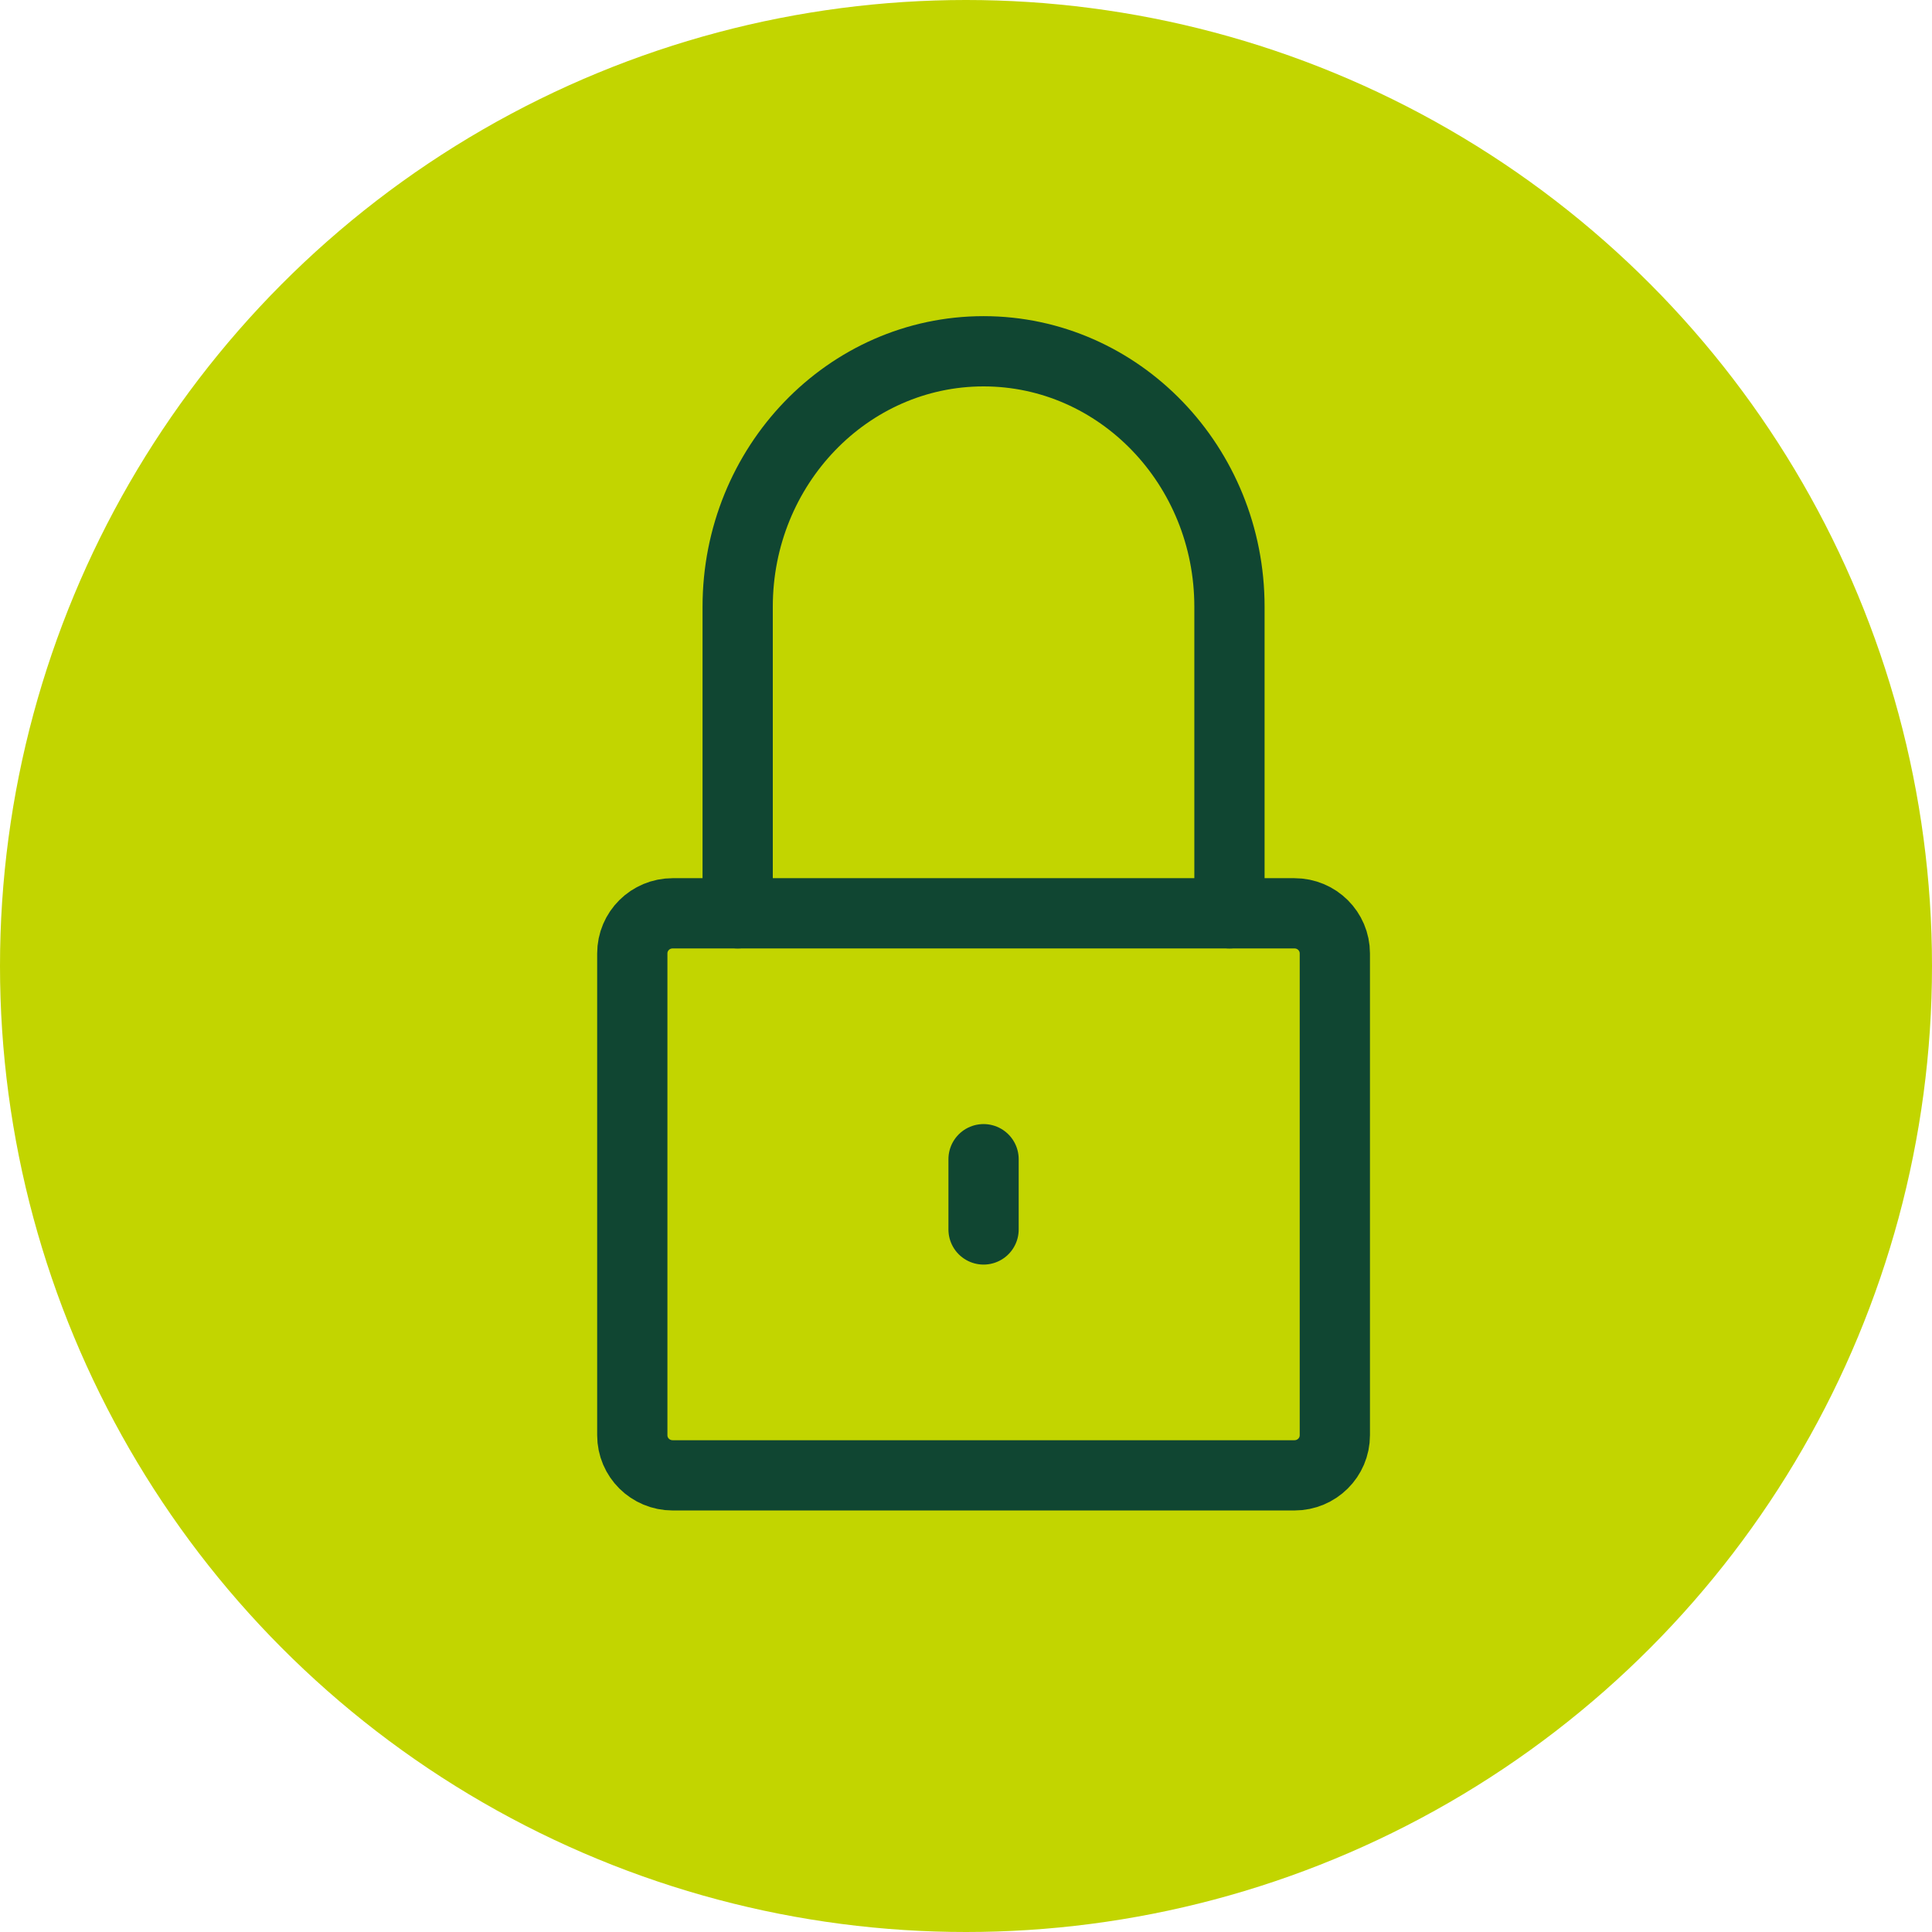 <svg width="55" height="55" viewBox="0 0 55 55" fill="none" xmlns="http://www.w3.org/2000/svg">
<g clip-path="url(#clip0_91_49)">
<circle cx="27.5" cy="27.5" r="27.5" fill="#C2D500"/>
<path d="M36.85 42C37.485 42 38 41.491 38 40.857V27.143C38 26.509 37.485 26 36.85 26H19.15C18.515 26 18 26.509 18 27.143V40.857C18 41.491 18.515 42 19.15 42H36.85Z" stroke="#104632" stroke-width="2" stroke-linecap="round" stroke-linejoin="round"/>
<path d="M28 33V35" stroke="#104632" stroke-width="2" stroke-linecap="round" stroke-linejoin="round"/>
<path d="M35 26V17.271C35 13.259 31.863 10 28 10C24.137 10 21 13.259 21 17.271V26" stroke="#104632" stroke-width="2" stroke-linecap="round" stroke-linejoin="round"/>
</g>
<defs>
<clipPath id="clip0_91_49">
<rect width="55" height="55" fill="white"/>
</clipPath>
</defs>
</svg>
